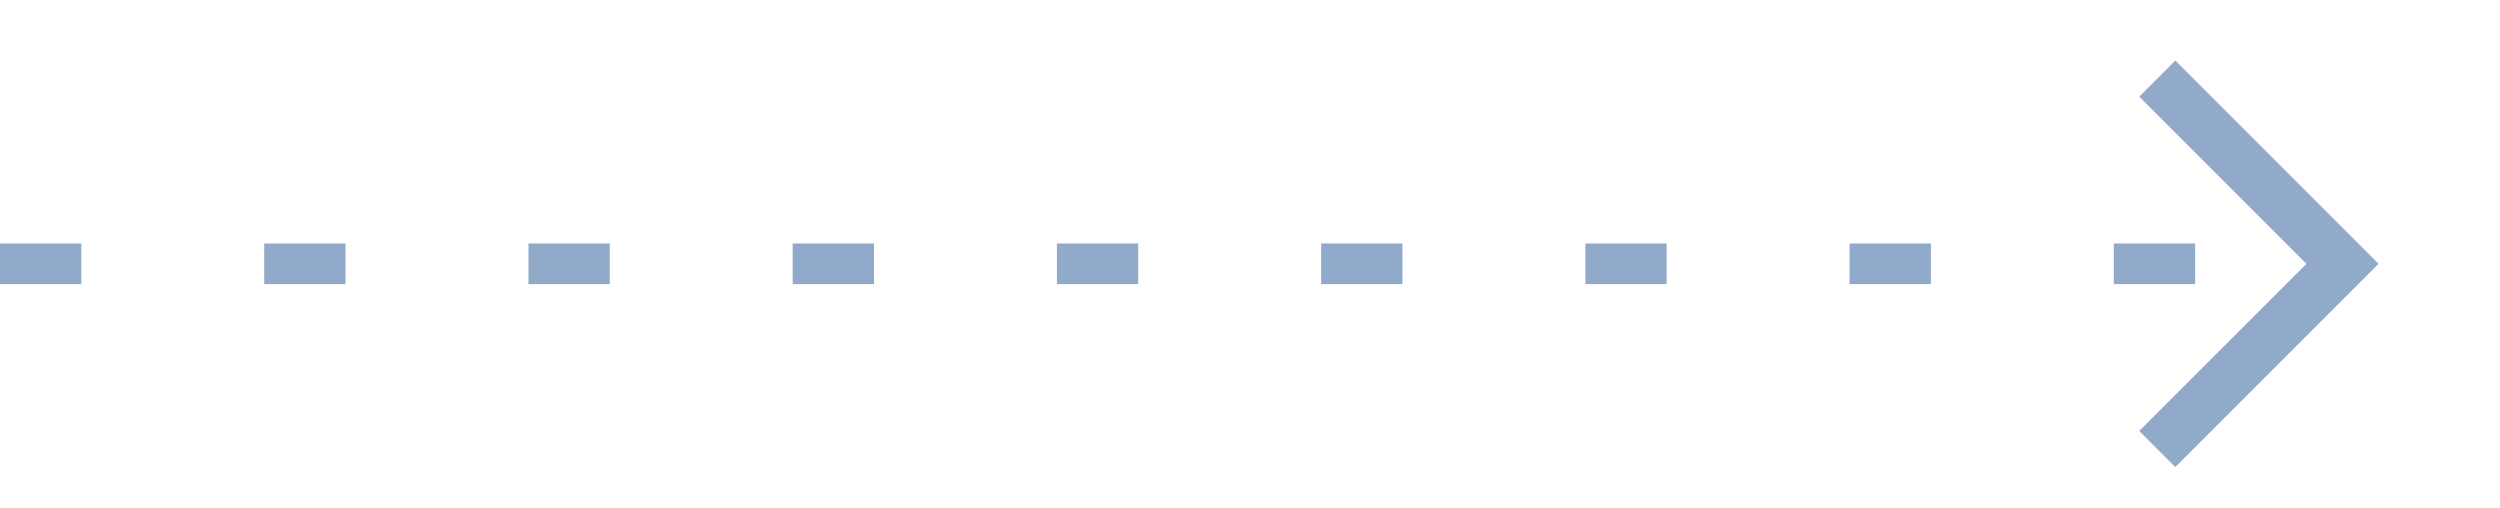 <svg width="123" height="25" viewBox="0 0 123 25" fill="none" xmlns="http://www.w3.org/2000/svg">
<path d="M0 12.979H115" stroke="#92AACA" stroke-width="2" stroke-miterlimit="3.999" stroke-dasharray="4 9"/>
<mask id="mask0_19044_17348" style="mask-type:alpha" maskUnits="userSpaceOnUse" x="99" y="0" width="24" height="25">
<rect x="99" y="0.979" width="24" height="24" fill="#D9D9D9"/>
</mask>
<g mask="url(#mask0_19044_17348)">
</g>
<path d="M107.025 22.979L105.25 21.203L113.475 12.979L105.25 4.754L107.025 2.979L117.025 12.979L107.025 22.979Z" fill="#92AACA"/>
</svg>
